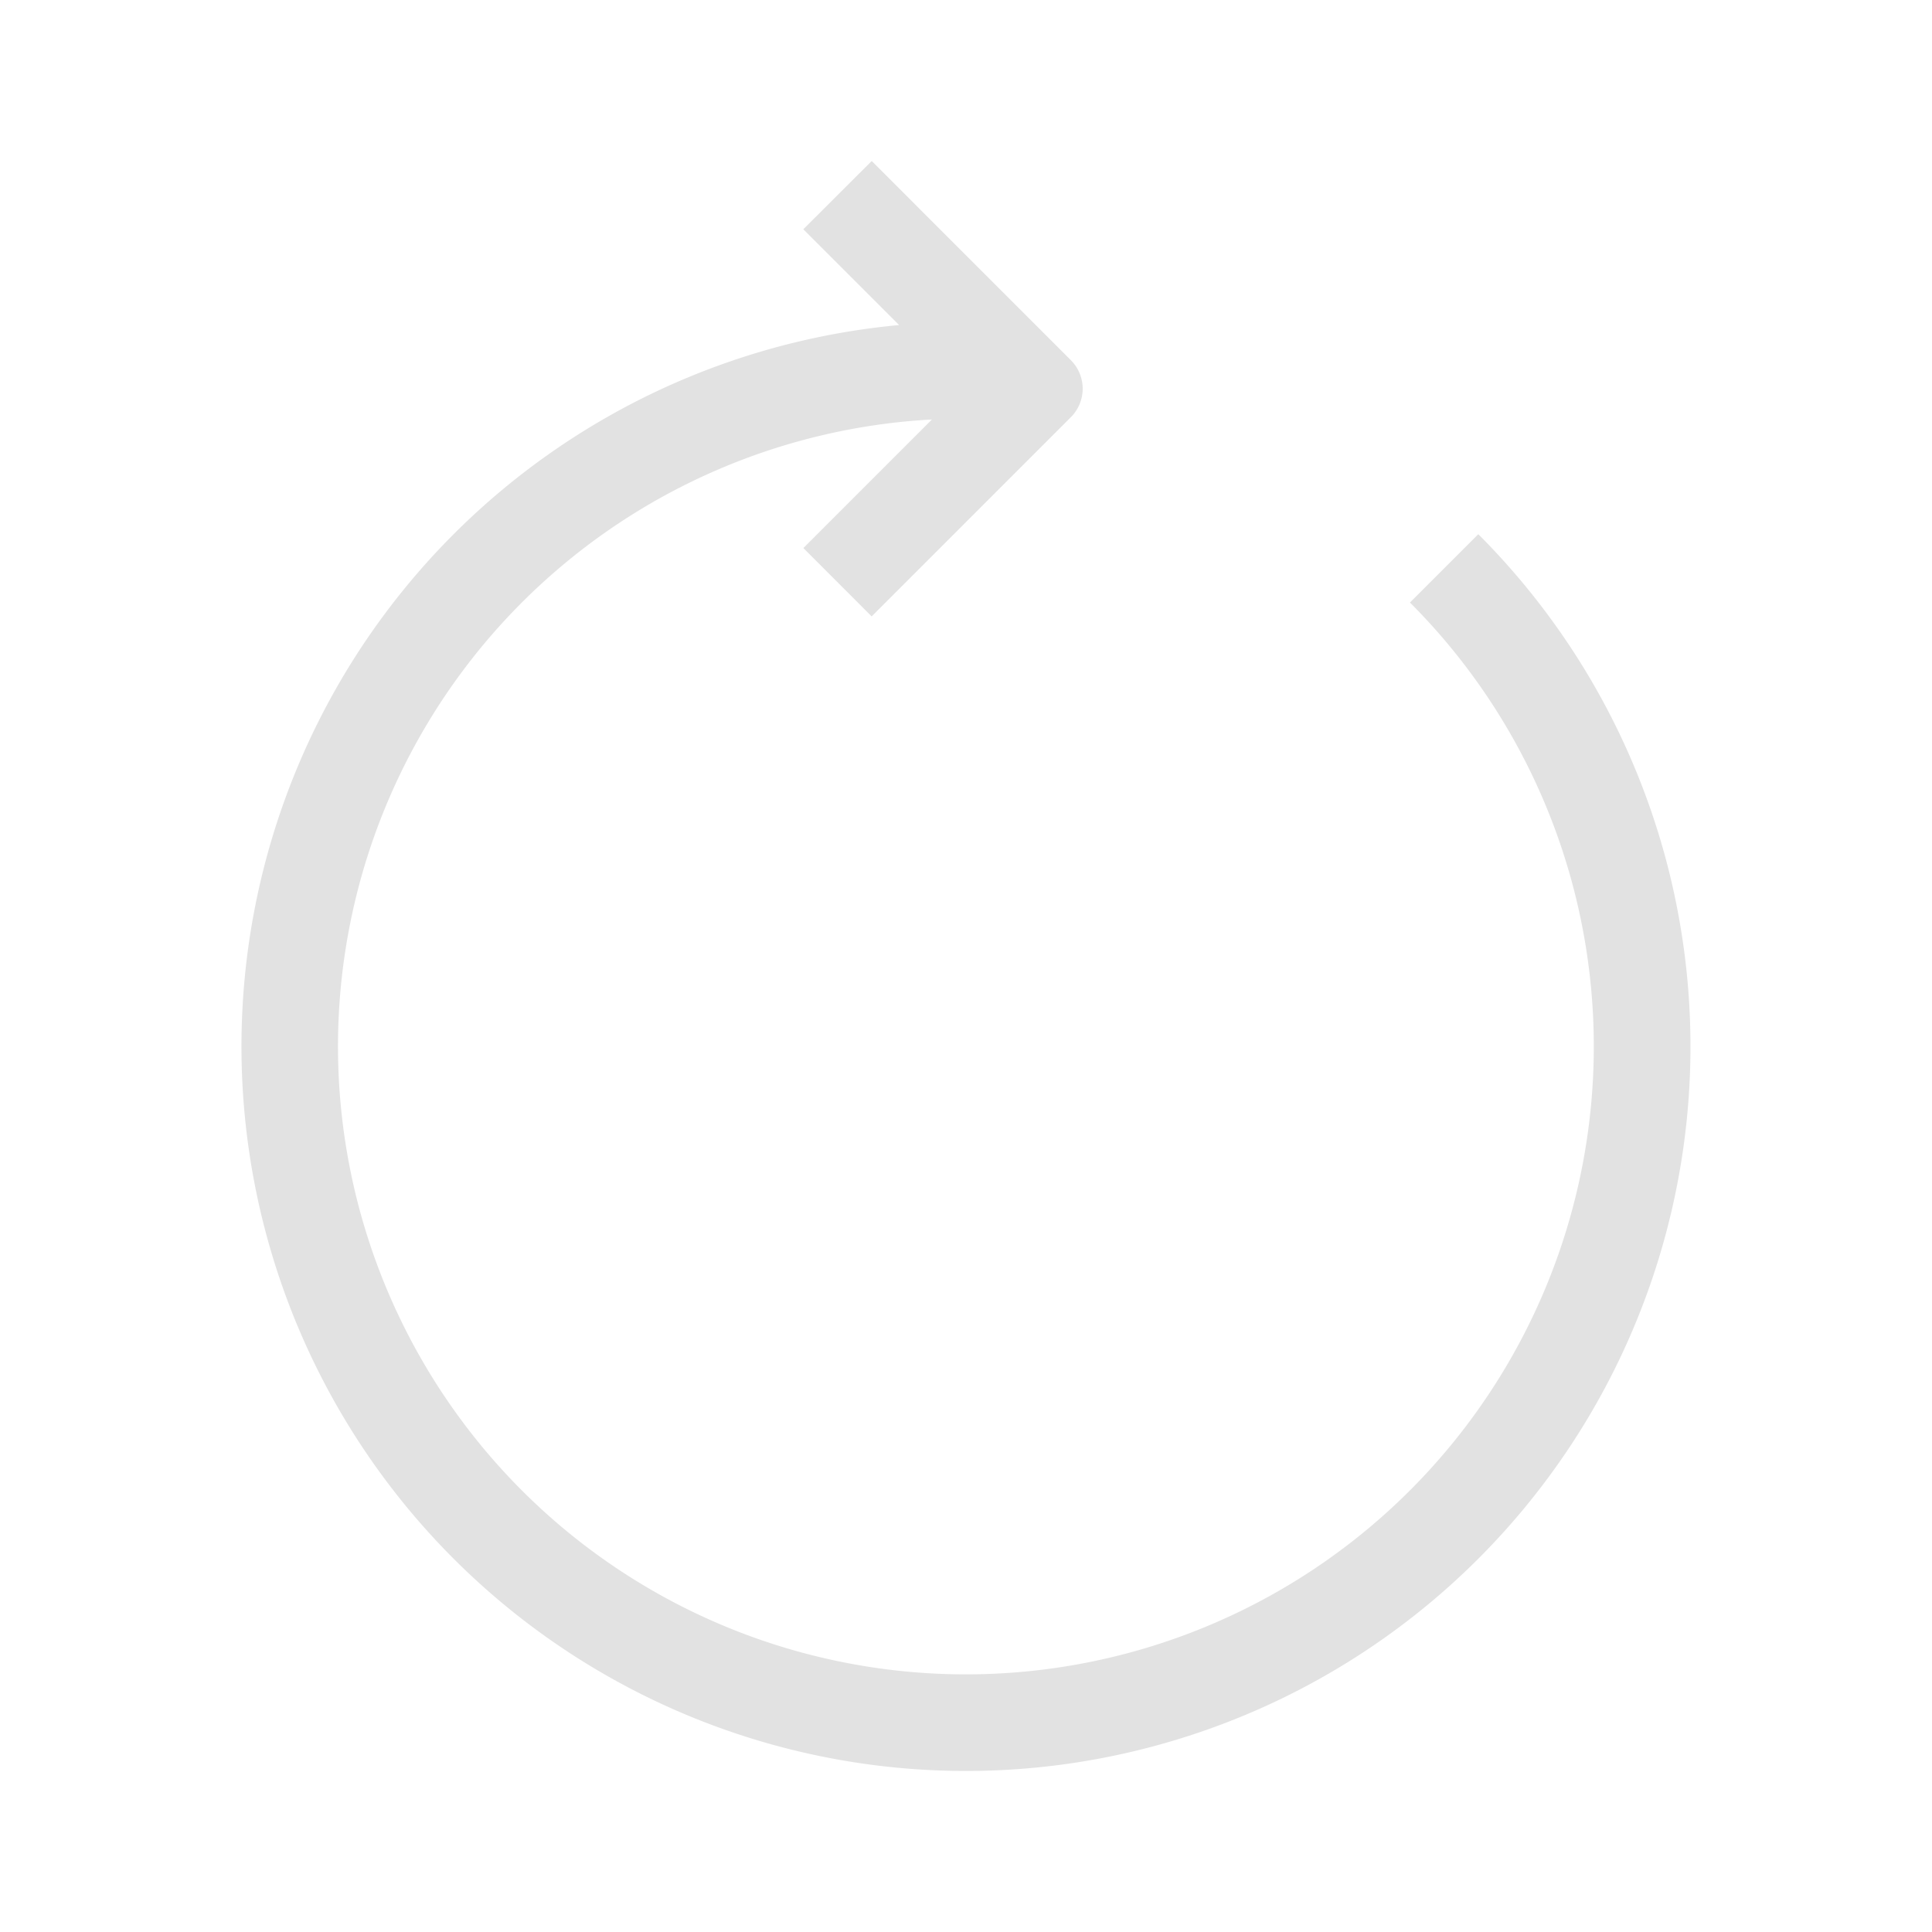 <svg xmlns="http://www.w3.org/2000/svg" width="24" height="24" viewBox="0 0 24 24"><path fill="#e2e2e2" fill-rule="evenodd" d="M11.577 5.211a7.8 7.8 0 1 0 5.938 2.274l.849-.849a9 9 0 1 1-7.195-2.598l-1.19-1.19l.85-.848l2.474 2.475a.5.5 0 0 1 0 .707l-.495.495l-1.98 1.98l-.848-.849z"/></svg>